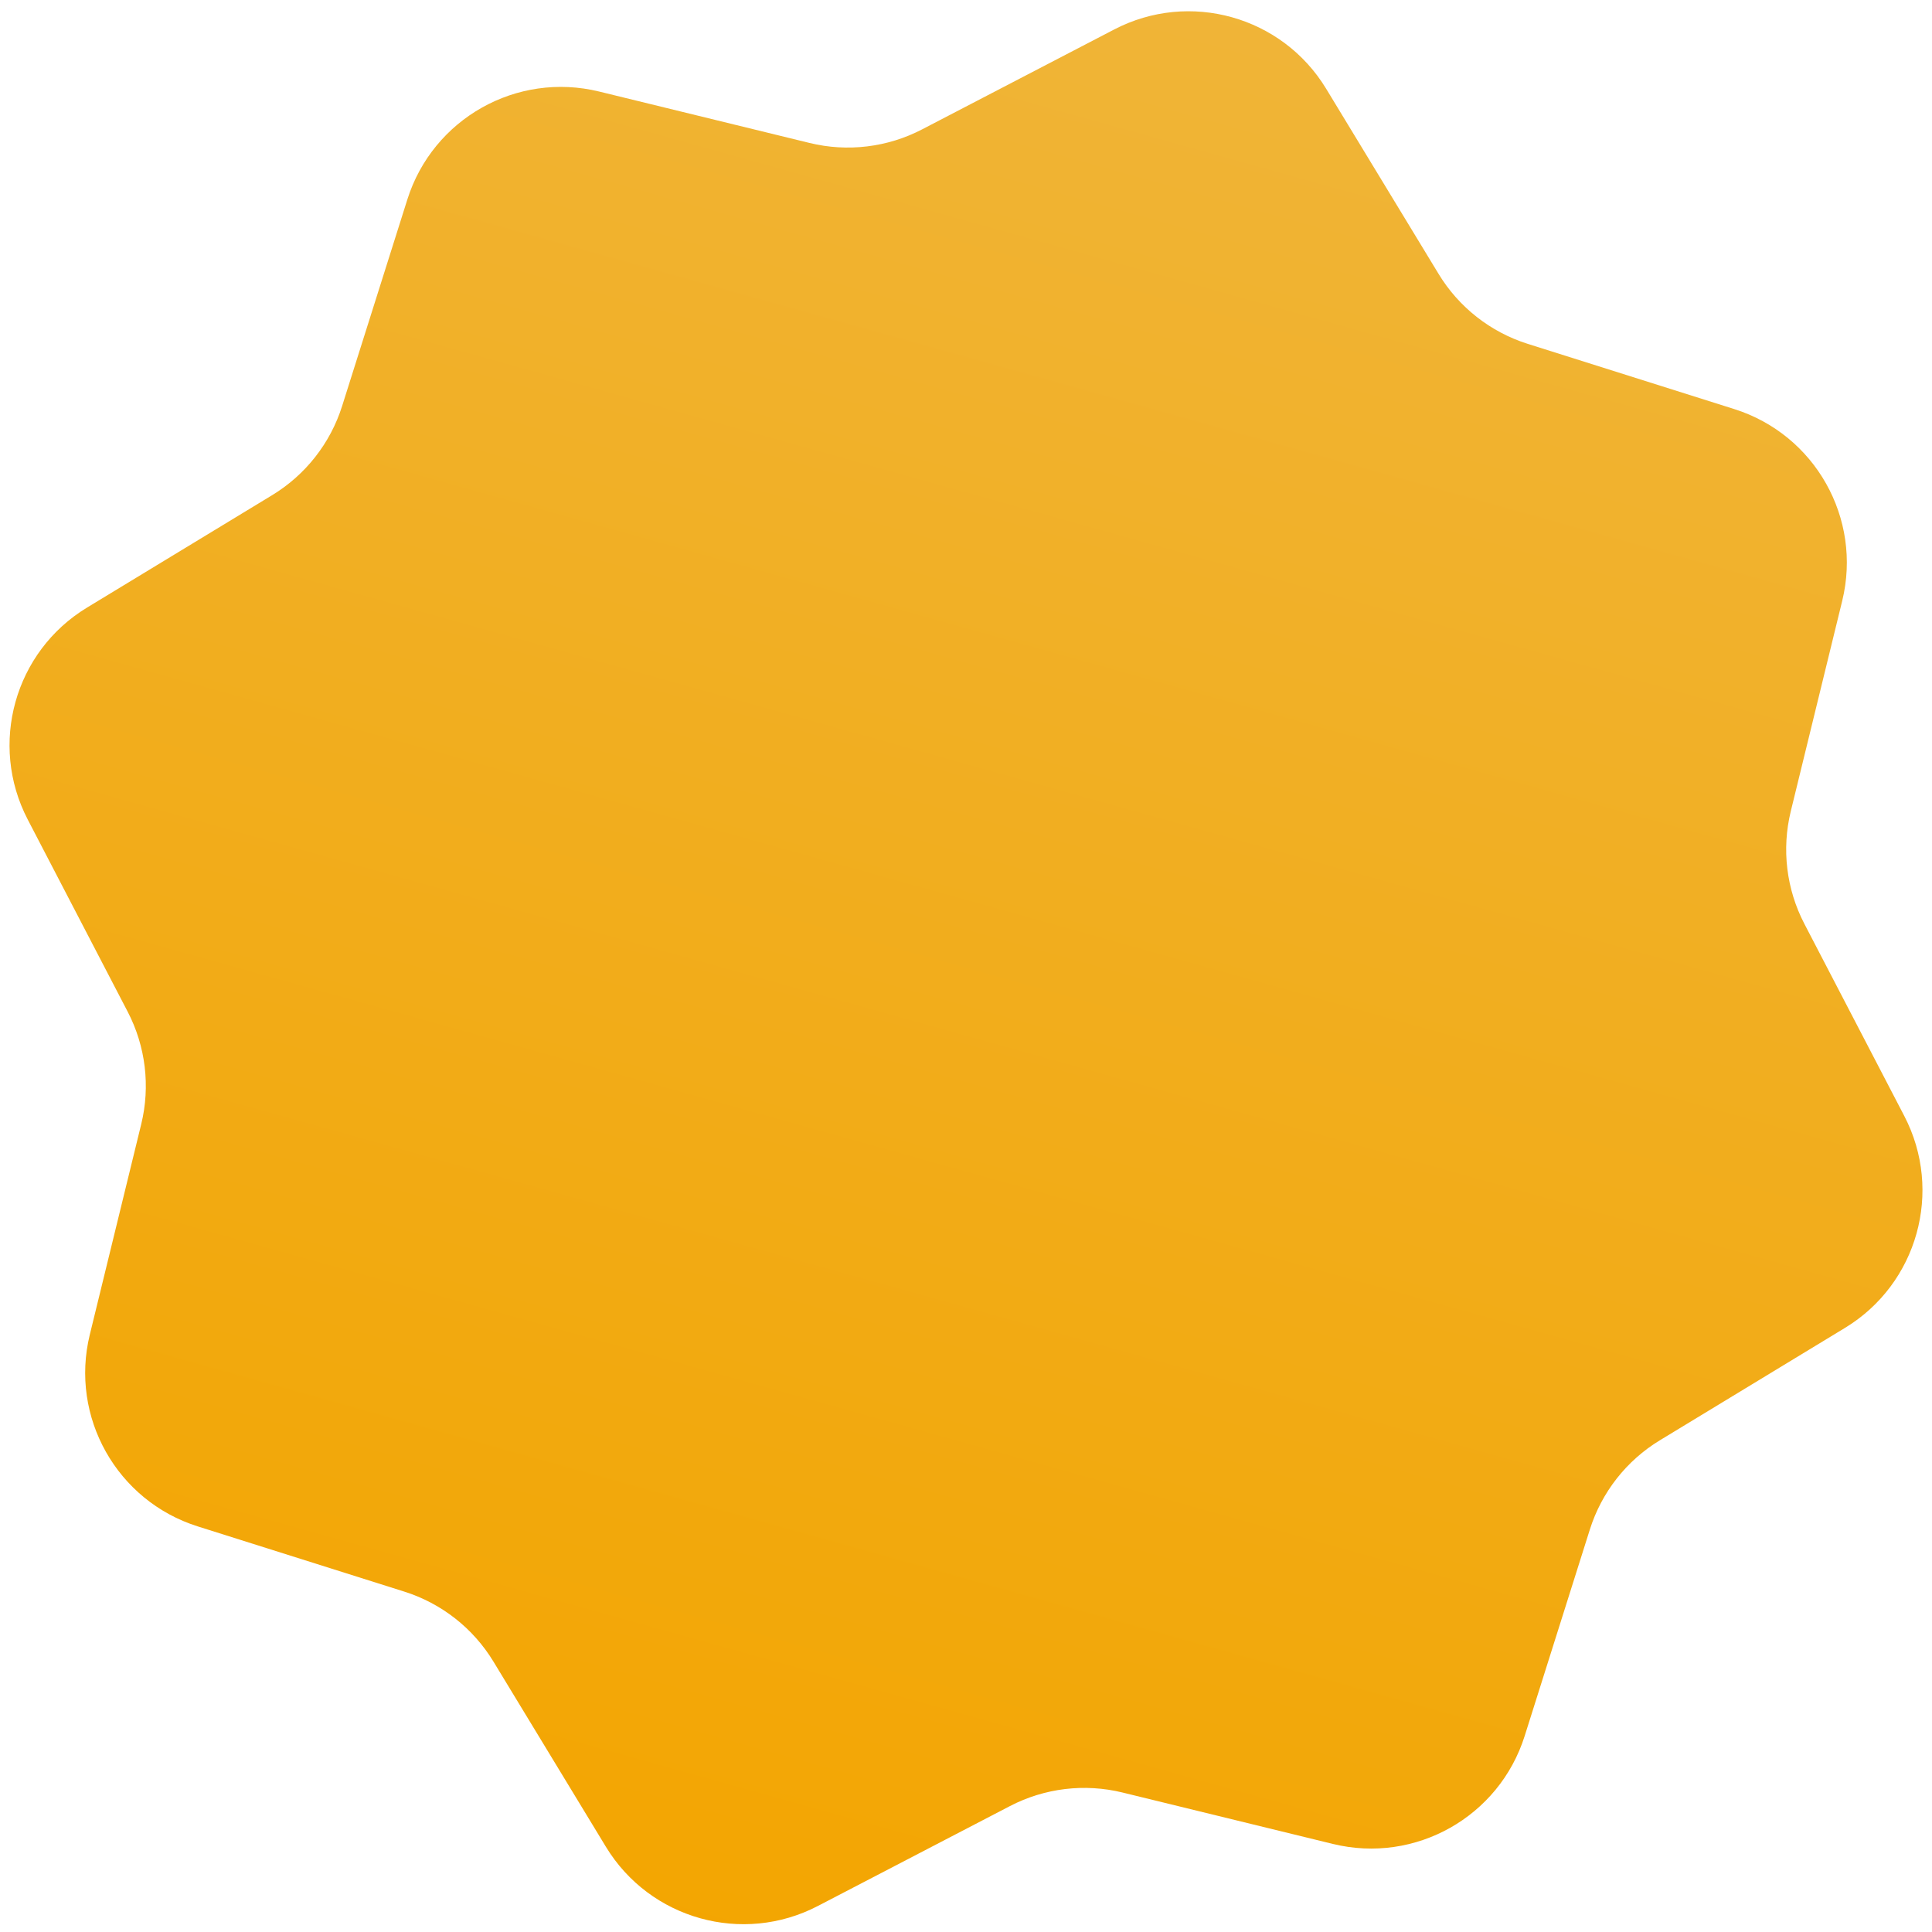 <svg width="144" height="144" viewBox="0 0 144 144" fill="none" xmlns="http://www.w3.org/2000/svg">
<path d="M83.049 2.195C88.655 -0.721 95.563 1.211 98.843 6.613L107.223 20.414C108.732 22.9 111.093 24.753 113.867 25.629L129.264 30.491C135.29 32.394 138.808 38.644 137.308 44.783L133.474 60.467C132.784 63.293 133.143 66.272 134.485 68.853L141.934 83.178C144.85 88.784 142.918 95.692 137.516 98.972L123.715 107.352C121.229 108.861 119.376 111.222 118.5 113.996L113.639 129.393C111.736 135.419 105.486 138.937 99.347 137.437L83.662 133.603C80.837 132.913 77.857 133.272 75.277 134.614L60.952 142.064C55.345 144.979 48.438 143.047 45.158 137.645L36.778 123.844C35.268 121.358 32.907 119.505 30.134 118.629L14.737 113.768C8.711 111.865 5.193 105.615 6.693 99.476L10.526 83.791C11.217 80.966 10.857 77.986 9.516 75.406L2.066 61.081C-0.85 55.474 1.082 48.567 6.484 45.287L20.285 36.907C22.771 35.397 24.625 33.036 25.5 30.263L30.362 14.866C32.264 8.84 38.515 5.322 44.654 6.822L60.338 10.655C63.164 11.346 66.144 10.987 68.724 9.645L83.049 2.195Z" fill="url(#paint0_linear_6562_3403)"/>
<defs>
<linearGradient id="paint0_linear_6562_3403" x1="93.013" y1="-2.987" x2="50.987" y2="147.246" gradientUnits="userSpaceOnUse">
<stop stop-color="#F0B539"/>
<stop offset="1" stop-color="#F3A500"/>
</linearGradient>
</defs>
</svg>
